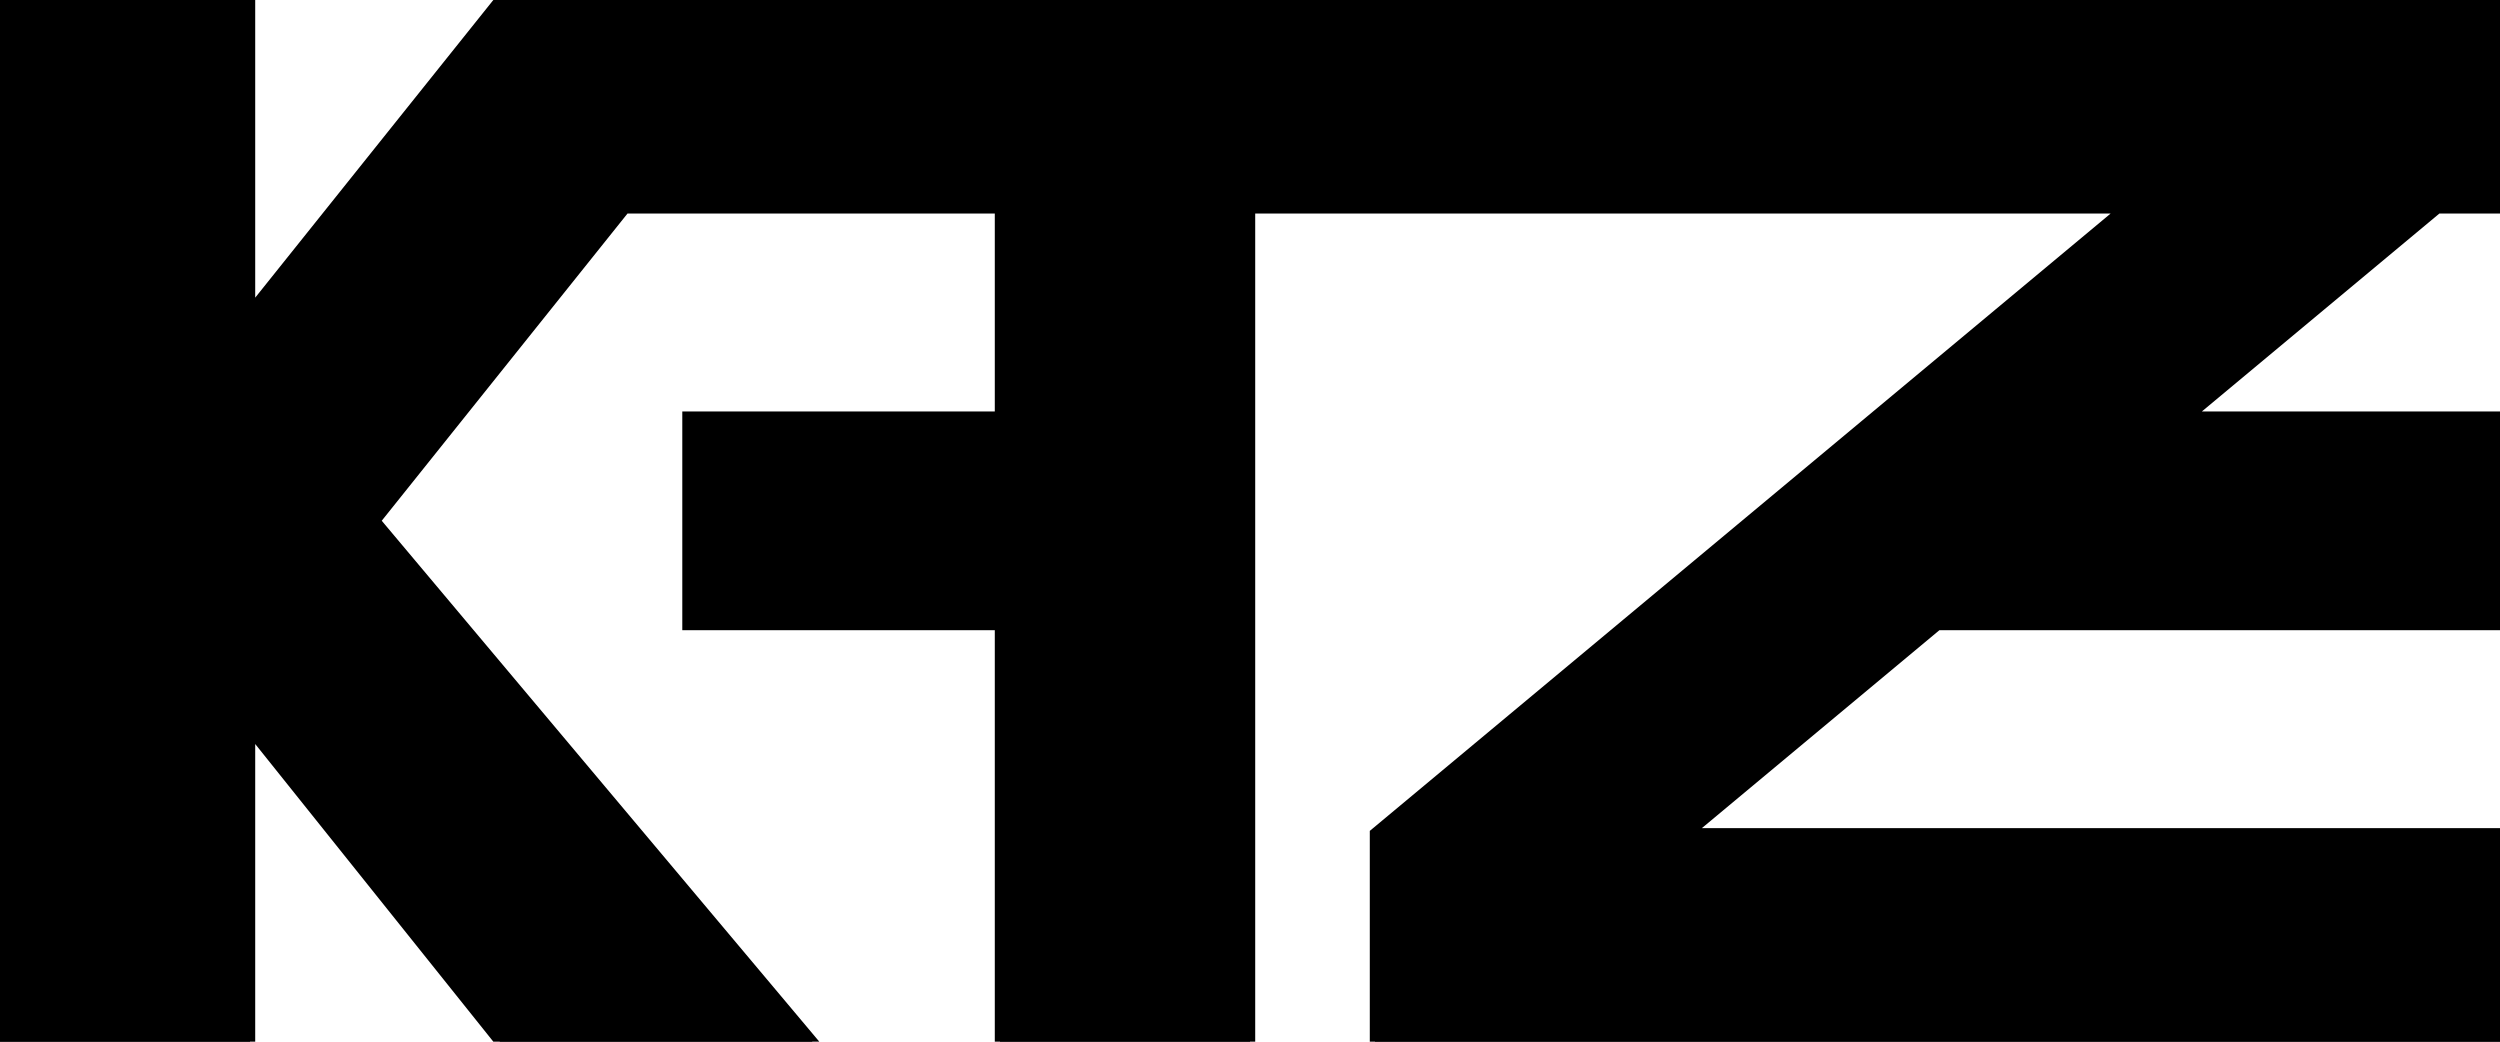 <svg viewBox="0 0 240 100" xmlns="http://www.w3.org/2000/svg">
  <path style="fill: rgb(0, 0, 0); stroke: rgb(0, 0, 0);" d="M 24 0 L 24 30 L 48 0 L 240 0 L 240 20 L 234 20 L 210 40 L 240 40 L 240 60 L 186 60 L 162 80 L 240 80 L 240 100 L 132 100 L 132 80 L 204 20 L 120 20 L 120 100 L 96 100 L 96 60 L 66 60 L 66 40 L 96 40 L 96 20 L 60 20 L 36 50 L 78 100 L 48 100 L 24 70 L 24 100 L 0 100 L 0 0 L 24 0 Z"></path>
</svg>
